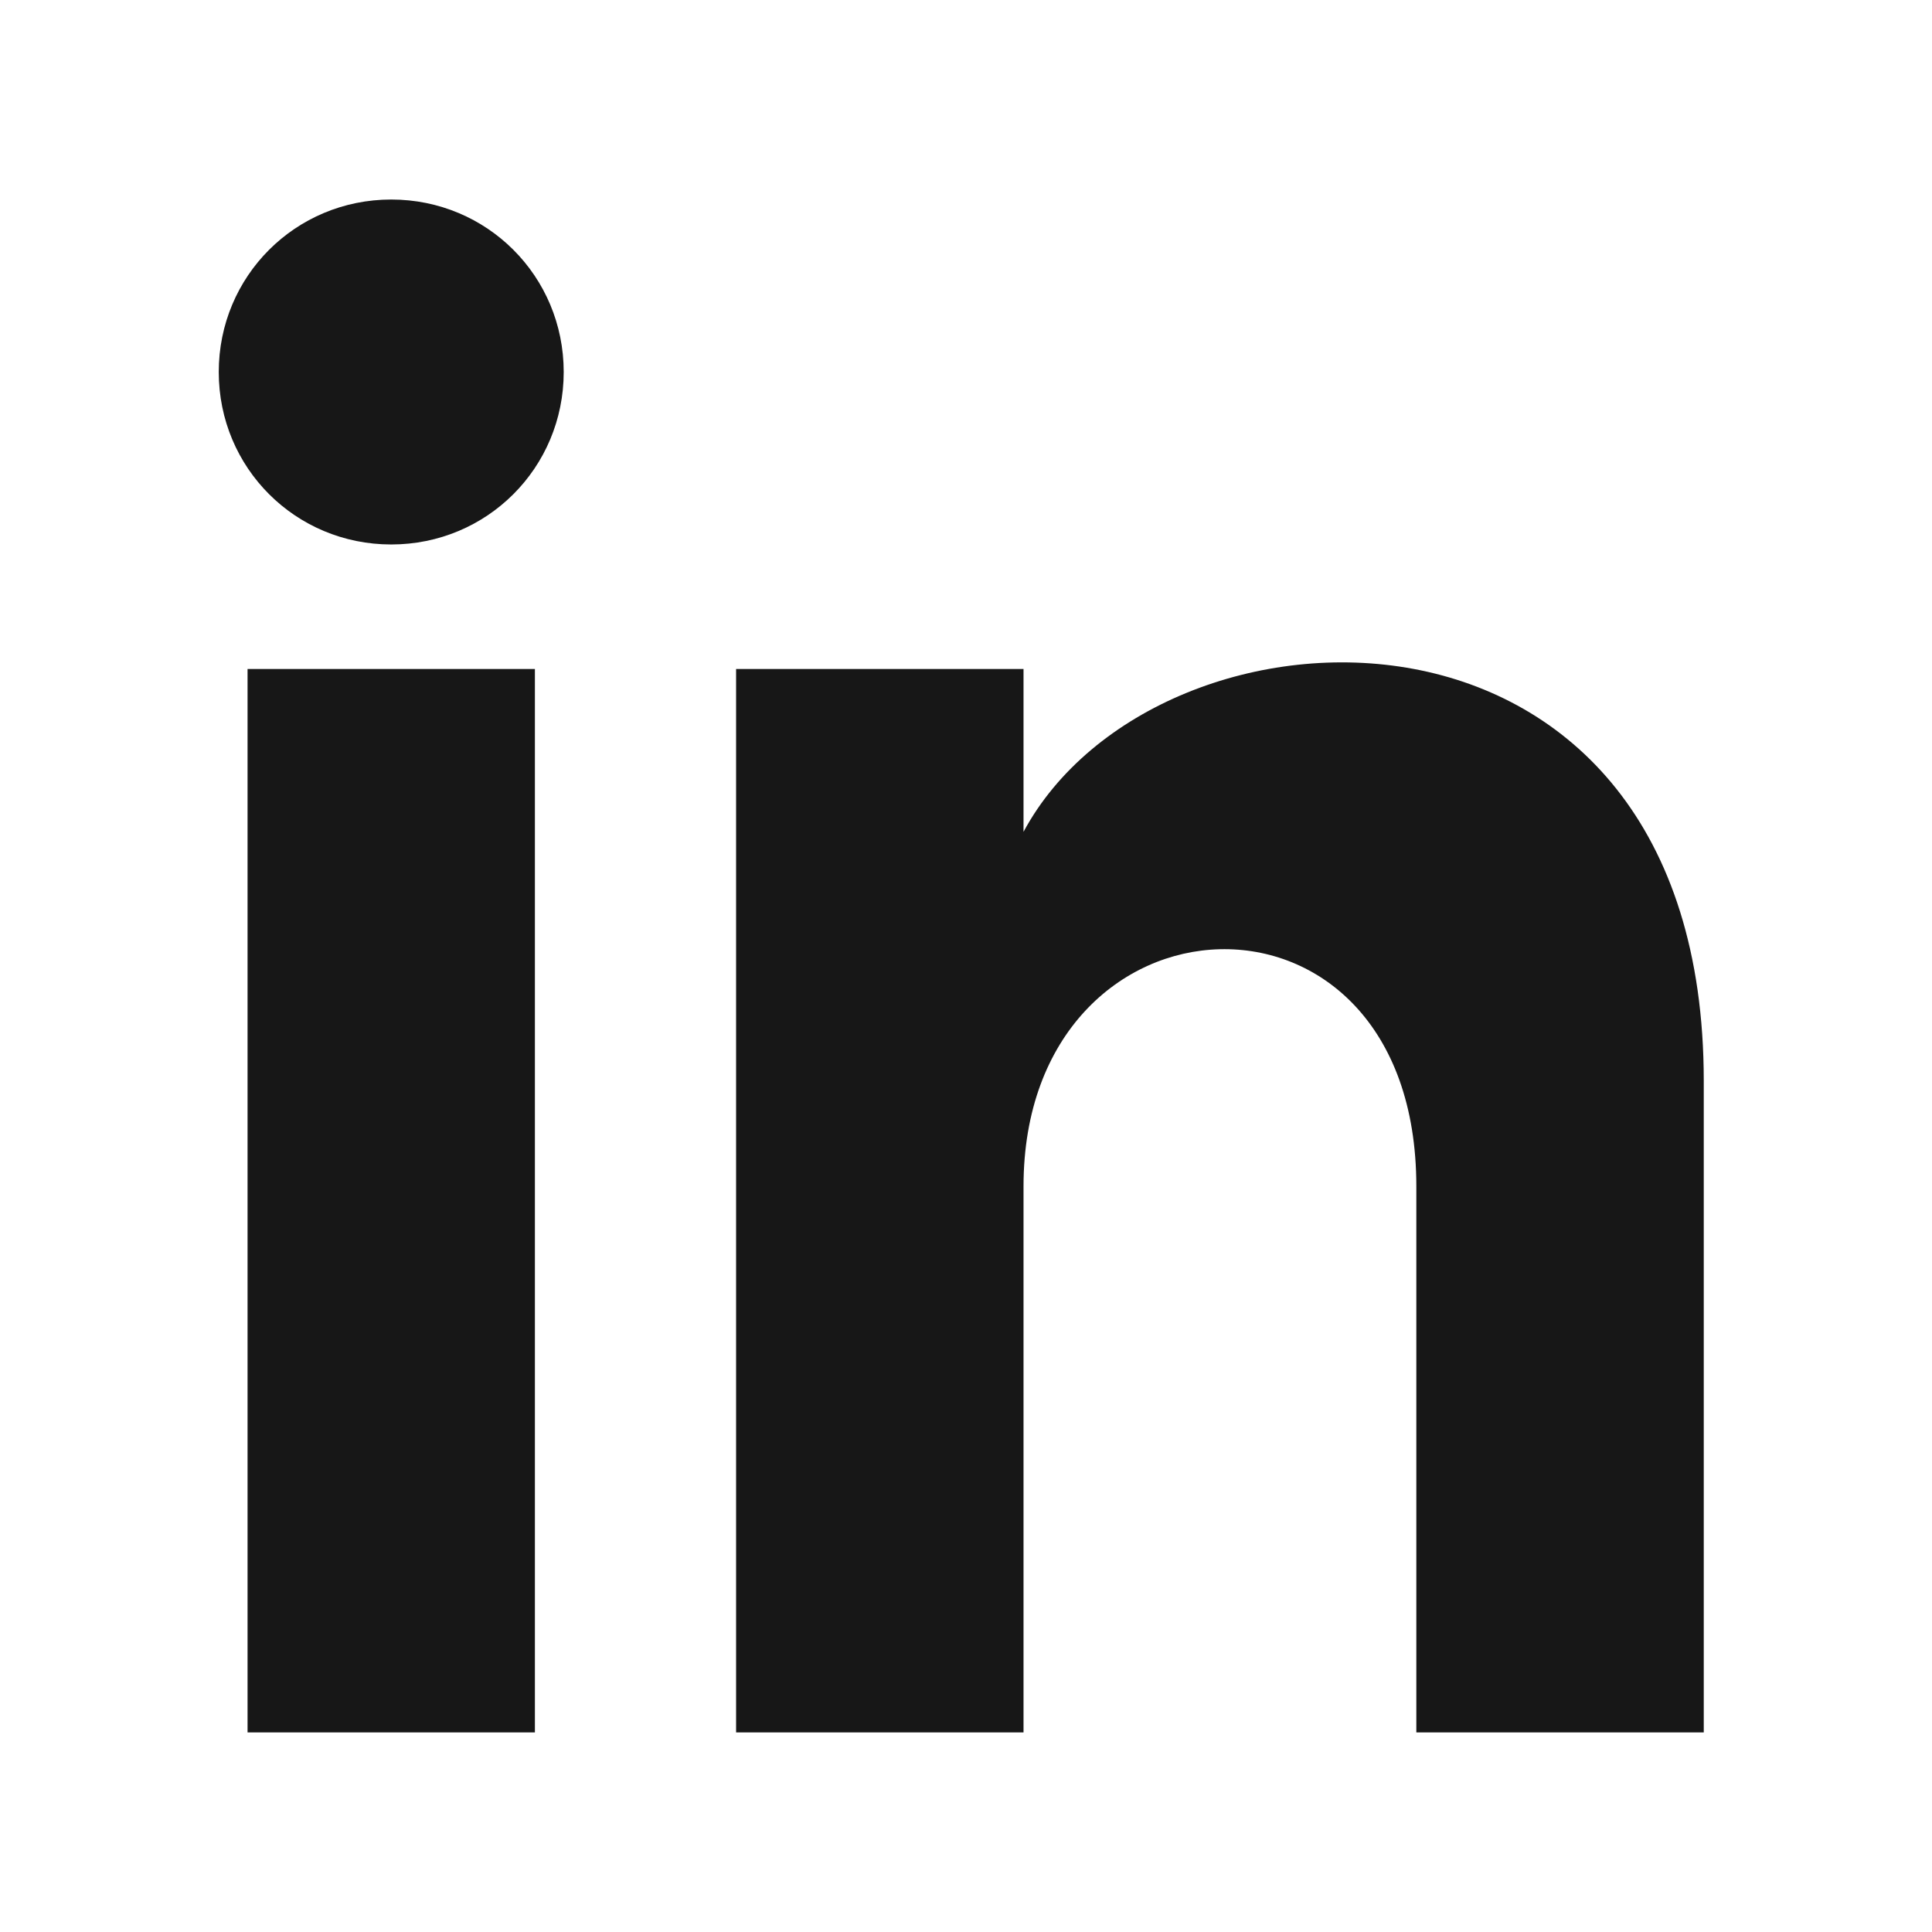 <svg width="22" height="22" viewBox="0 0 22 22" fill="none" xmlns="http://www.w3.org/2000/svg">
<g clip-path="url(#clip0_177755_872)">
<path d="M2.819 19.727H6.091V7.618H2.819V19.727ZM4.455 2.272C3.364 2.272 2.491 3.145 2.491 4.236C2.491 5.327 3.364 6.2 4.455 6.2C5.546 6.2 6.419 5.327 6.419 4.236C6.419 3.145 5.546 2.272 4.455 2.272ZM11.655 9.472V7.618H8.382V19.727H11.655V13.509C11.655 10.018 16.128 9.8 16.128 13.509V19.727H19.401V12.309C19.401 6.418 13.182 6.636 11.655 9.472Z" fill="#171717"/>
</g>
<defs>
<clipPath id="clip0_177755_872">
<rect width="21.818" height="21.818" fill="white" transform="translate(0.091 0.091)"/>
</clipPath>
</defs>
</svg>
